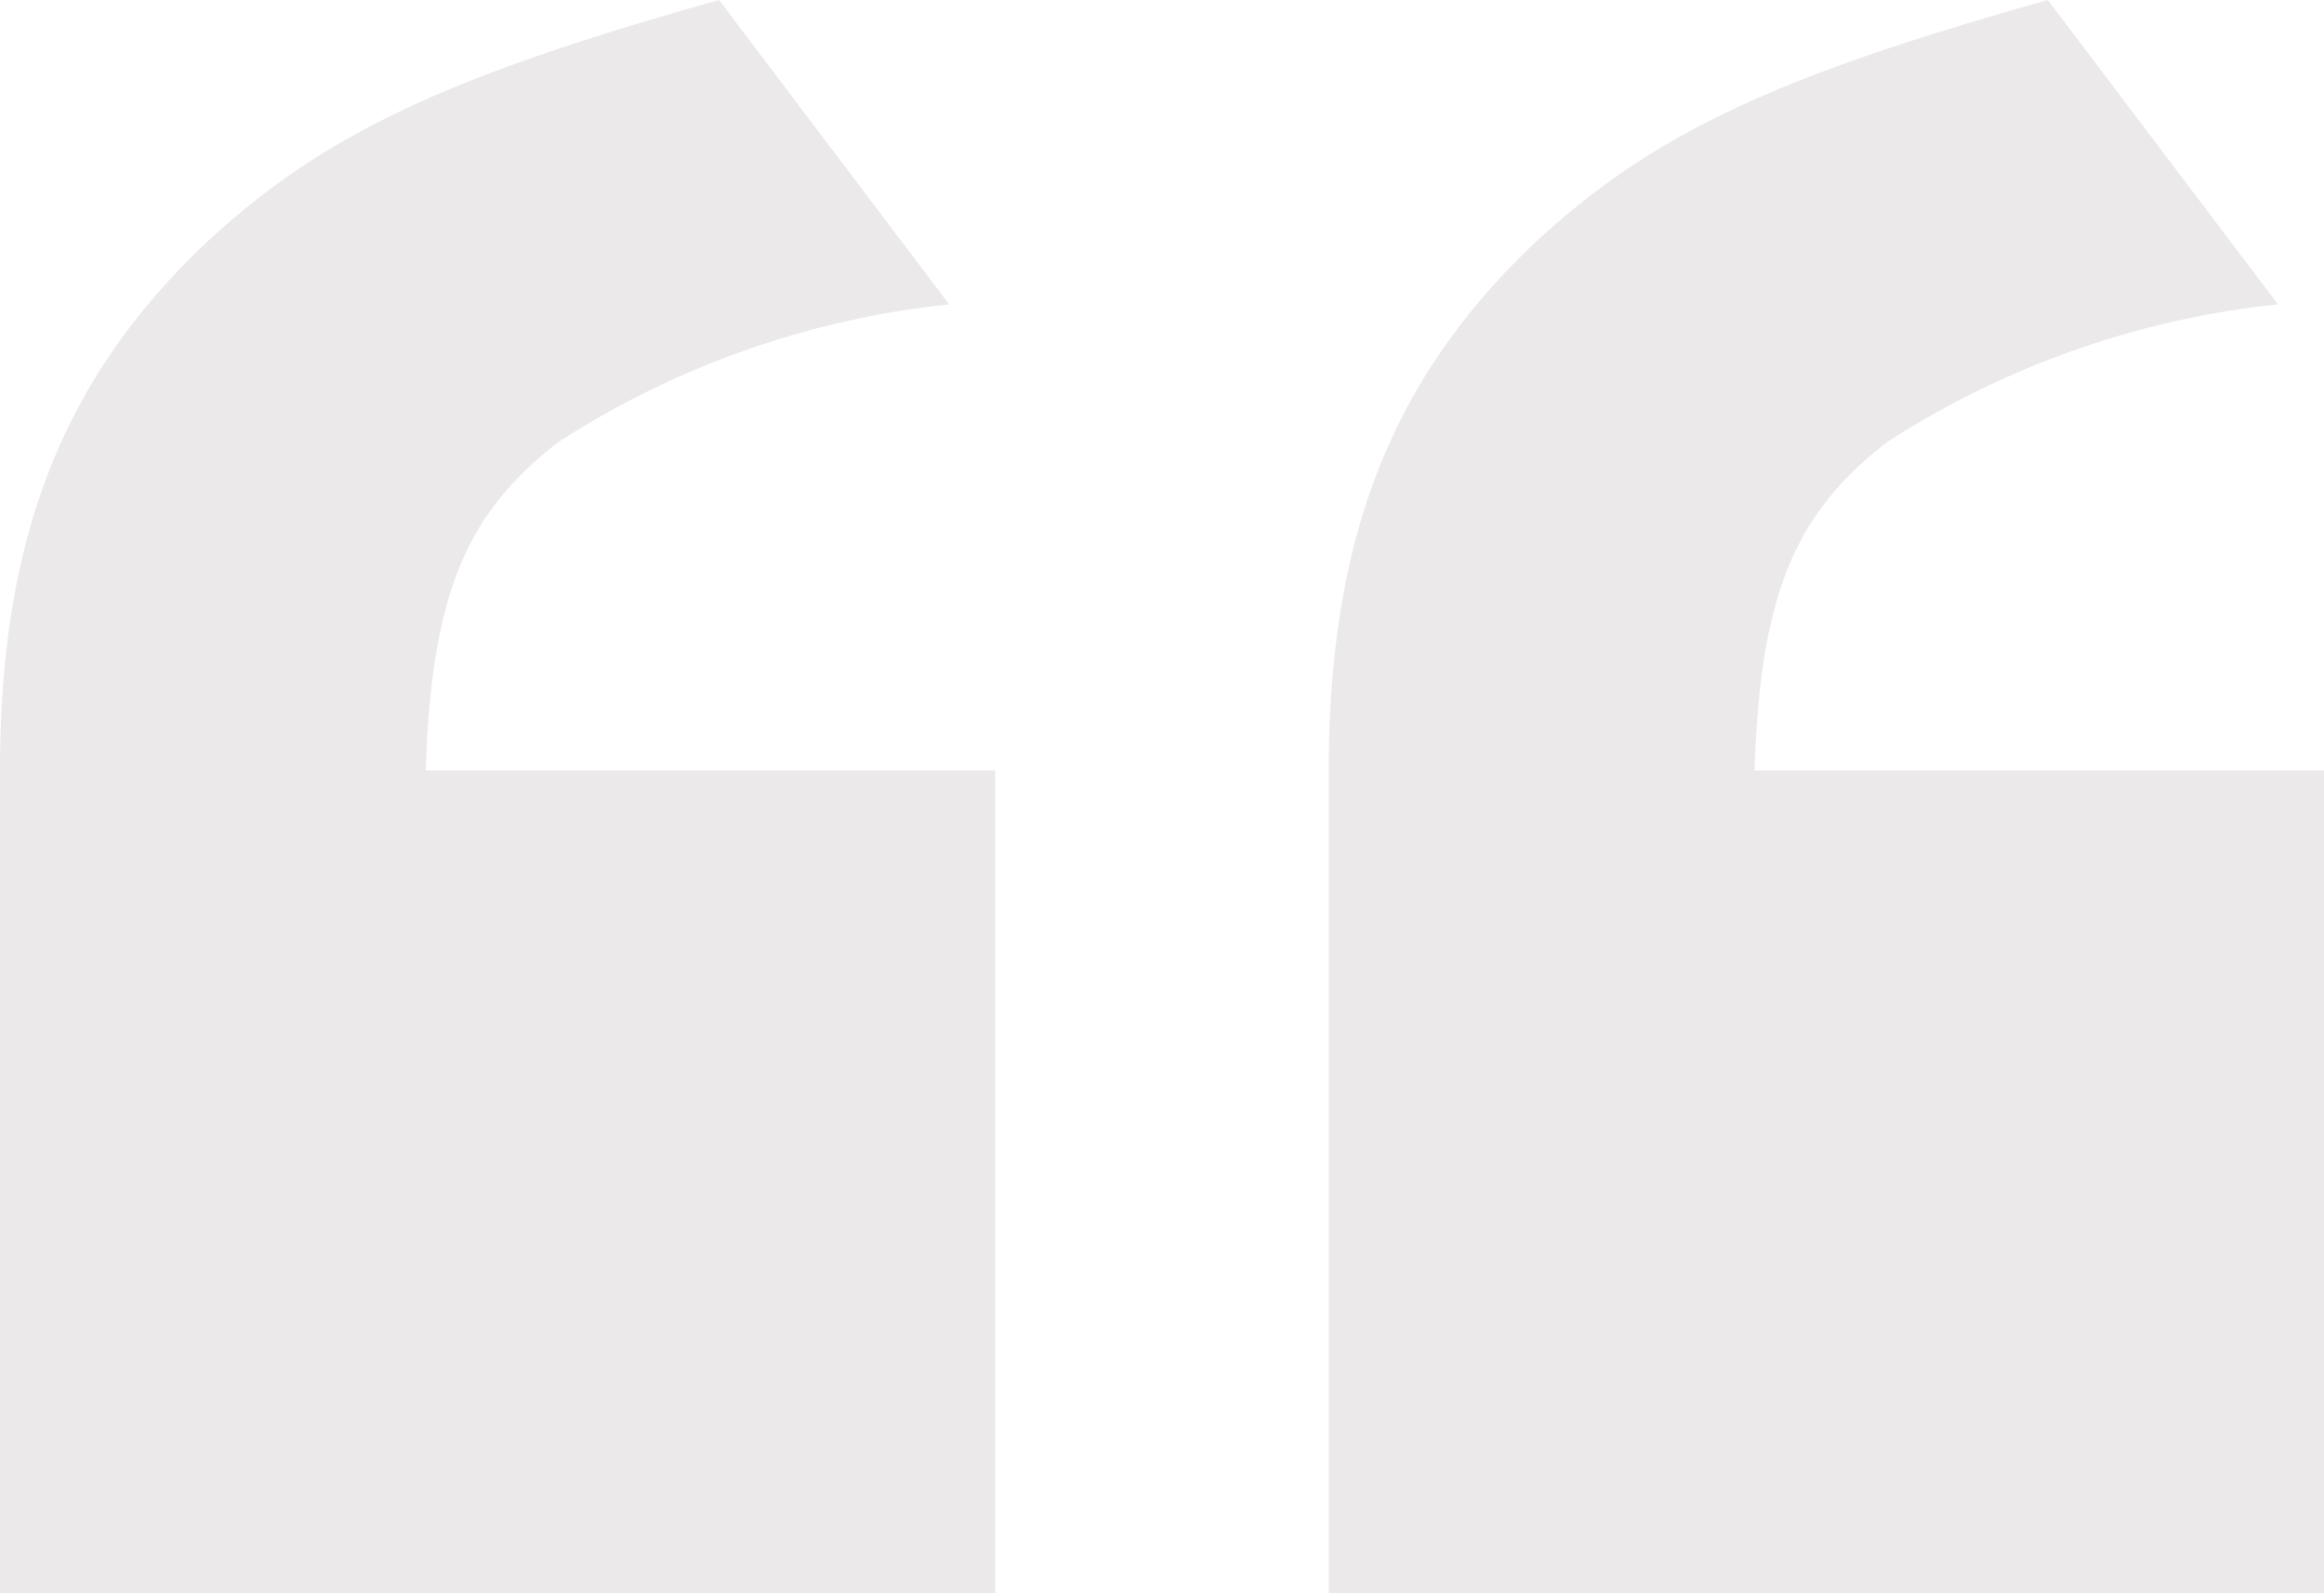 <svg xmlns="http://www.w3.org/2000/svg" width="37.65" height="25.816" viewBox="0 0 37.65 25.816">
  <path id="パス_40600" data-name="パス 40600" d="M-19.19-50.848H-3.067V-64.181h-9.226c.093-2.851.652-4.161,2.143-5.317a14.423,14.423,0,0,1,6.337-2.235l-3.728-4.932c-4.38,1.233-6.43,2.158-8.387,4.007-2.237,2.158-3.262,4.7-3.262,8.477Zm21.528,0H18.46V-64.181H9.234c.093-2.851.652-4.161,2.143-5.317a14.423,14.423,0,0,1,6.337-2.235l-3.728-4.932c-4.38,1.233-6.43,2.158-8.387,4.007-2.237,2.158-3.262,4.7-3.262,8.477Z" transform="translate(19.19 76.665)" fill="#ece9ea"/>
</svg>
